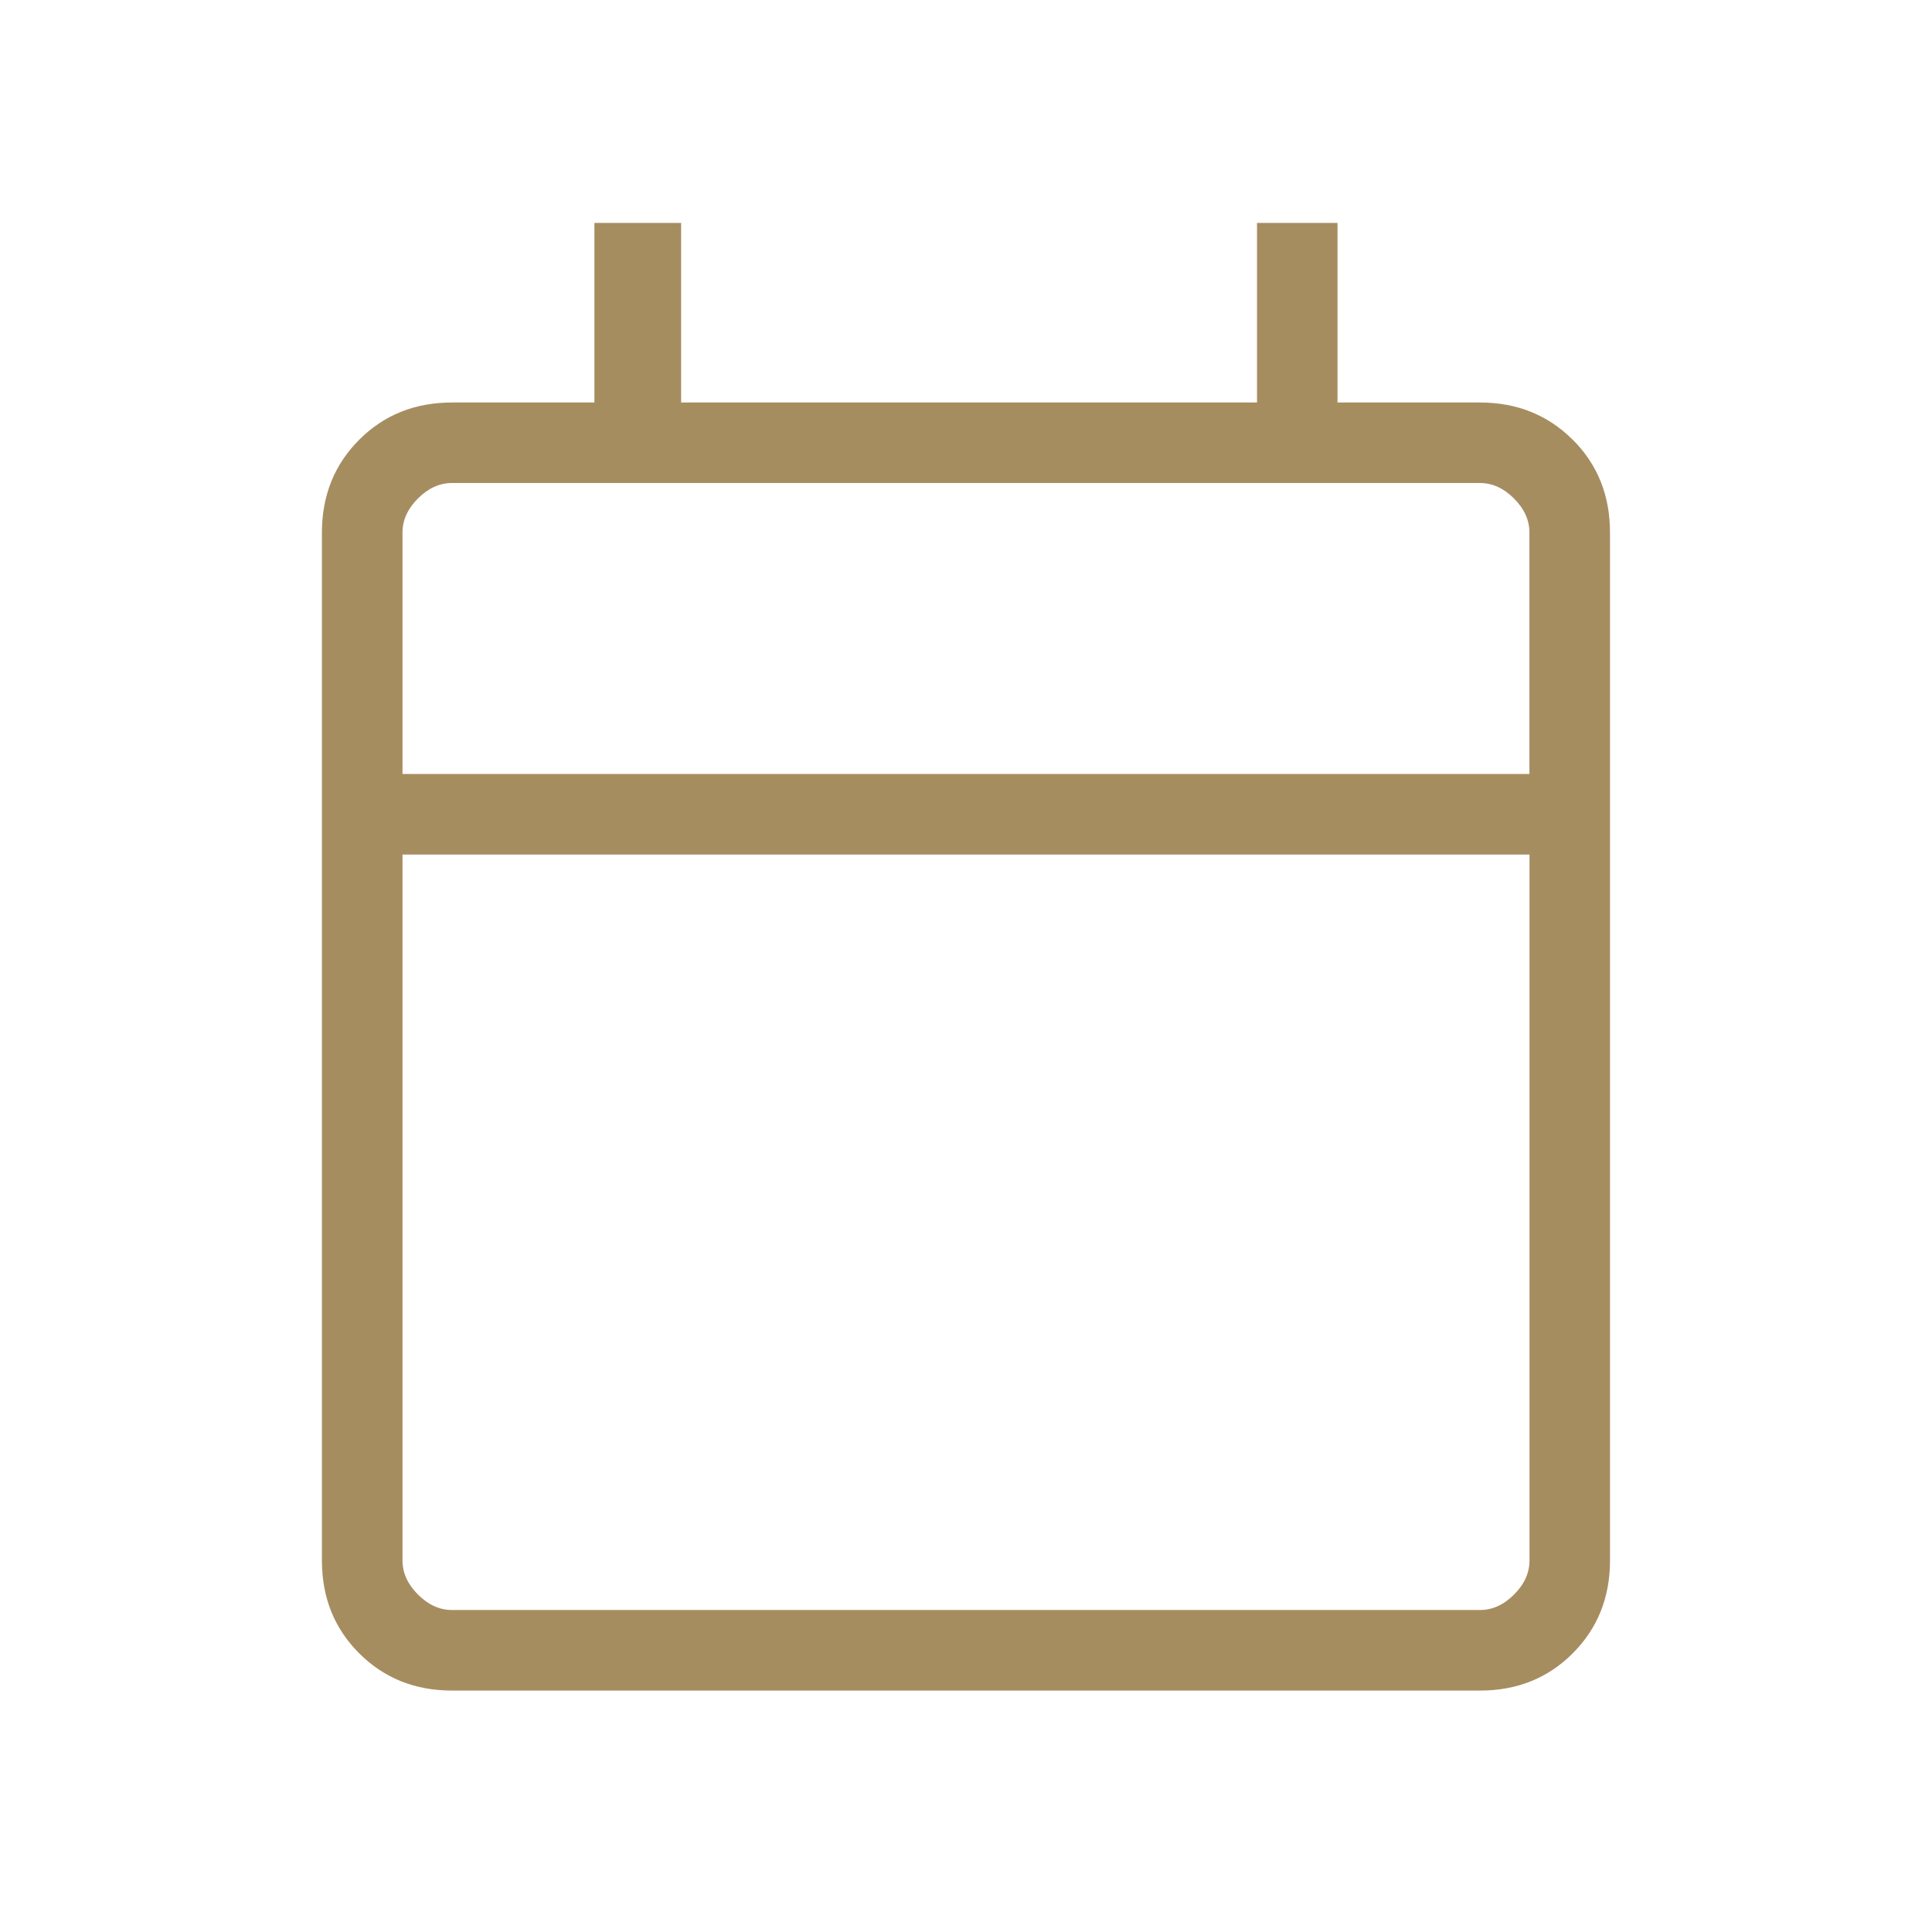 <?xml version="1.0" encoding="UTF-8"?>
<svg id="Vrstva_1" xmlns="http://www.w3.org/2000/svg" version="1.1" viewBox="0 0 24 24">
  <!-- Generator: Adobe Illustrator 29.3.0, SVG Export Plug-In . SVG Version: 2.1.0 Build 146)  -->
  <defs>
    <style>
      .st0 {
        fill: #a68d60;
      }

      .st1 {
        fill: none;
      }
    </style>
  </defs>
  <rect class="st1" y="0" width="24" height="24"/>
  <path class="st0" d="M19.537,5.463c-.308-.308-.693-.463-1.153-.463h-1.769v-2.231h-1v2.231h-7.154v-2.231h-1.077v2.231h-1.769c-.46,0-.845.154-1.153.463-.308.308-.463.693-.463,1.153v12.769c0,.46.154.845.463,1.153.308.308.693.463,1.153.463h12.769c.46,0,.845-.154,1.153-.463.308-.308.463-.693.463-1.153V6.615c0-.46-.154-.845-.463-1.153ZM19,19.385c0,.154-.064.295-.192.423s-.269.192-.423.192H5.615c-.154,0-.295-.064-.423-.192s-.192-.269-.192-.423v-8.769h14v8.769ZM19,9.615H5v-3c0-.154.064-.295.192-.423s.269-.192.423-.192h12.769c.154,0,.295.064.423.192s.192.269.192.423v3Z"/>
</svg>